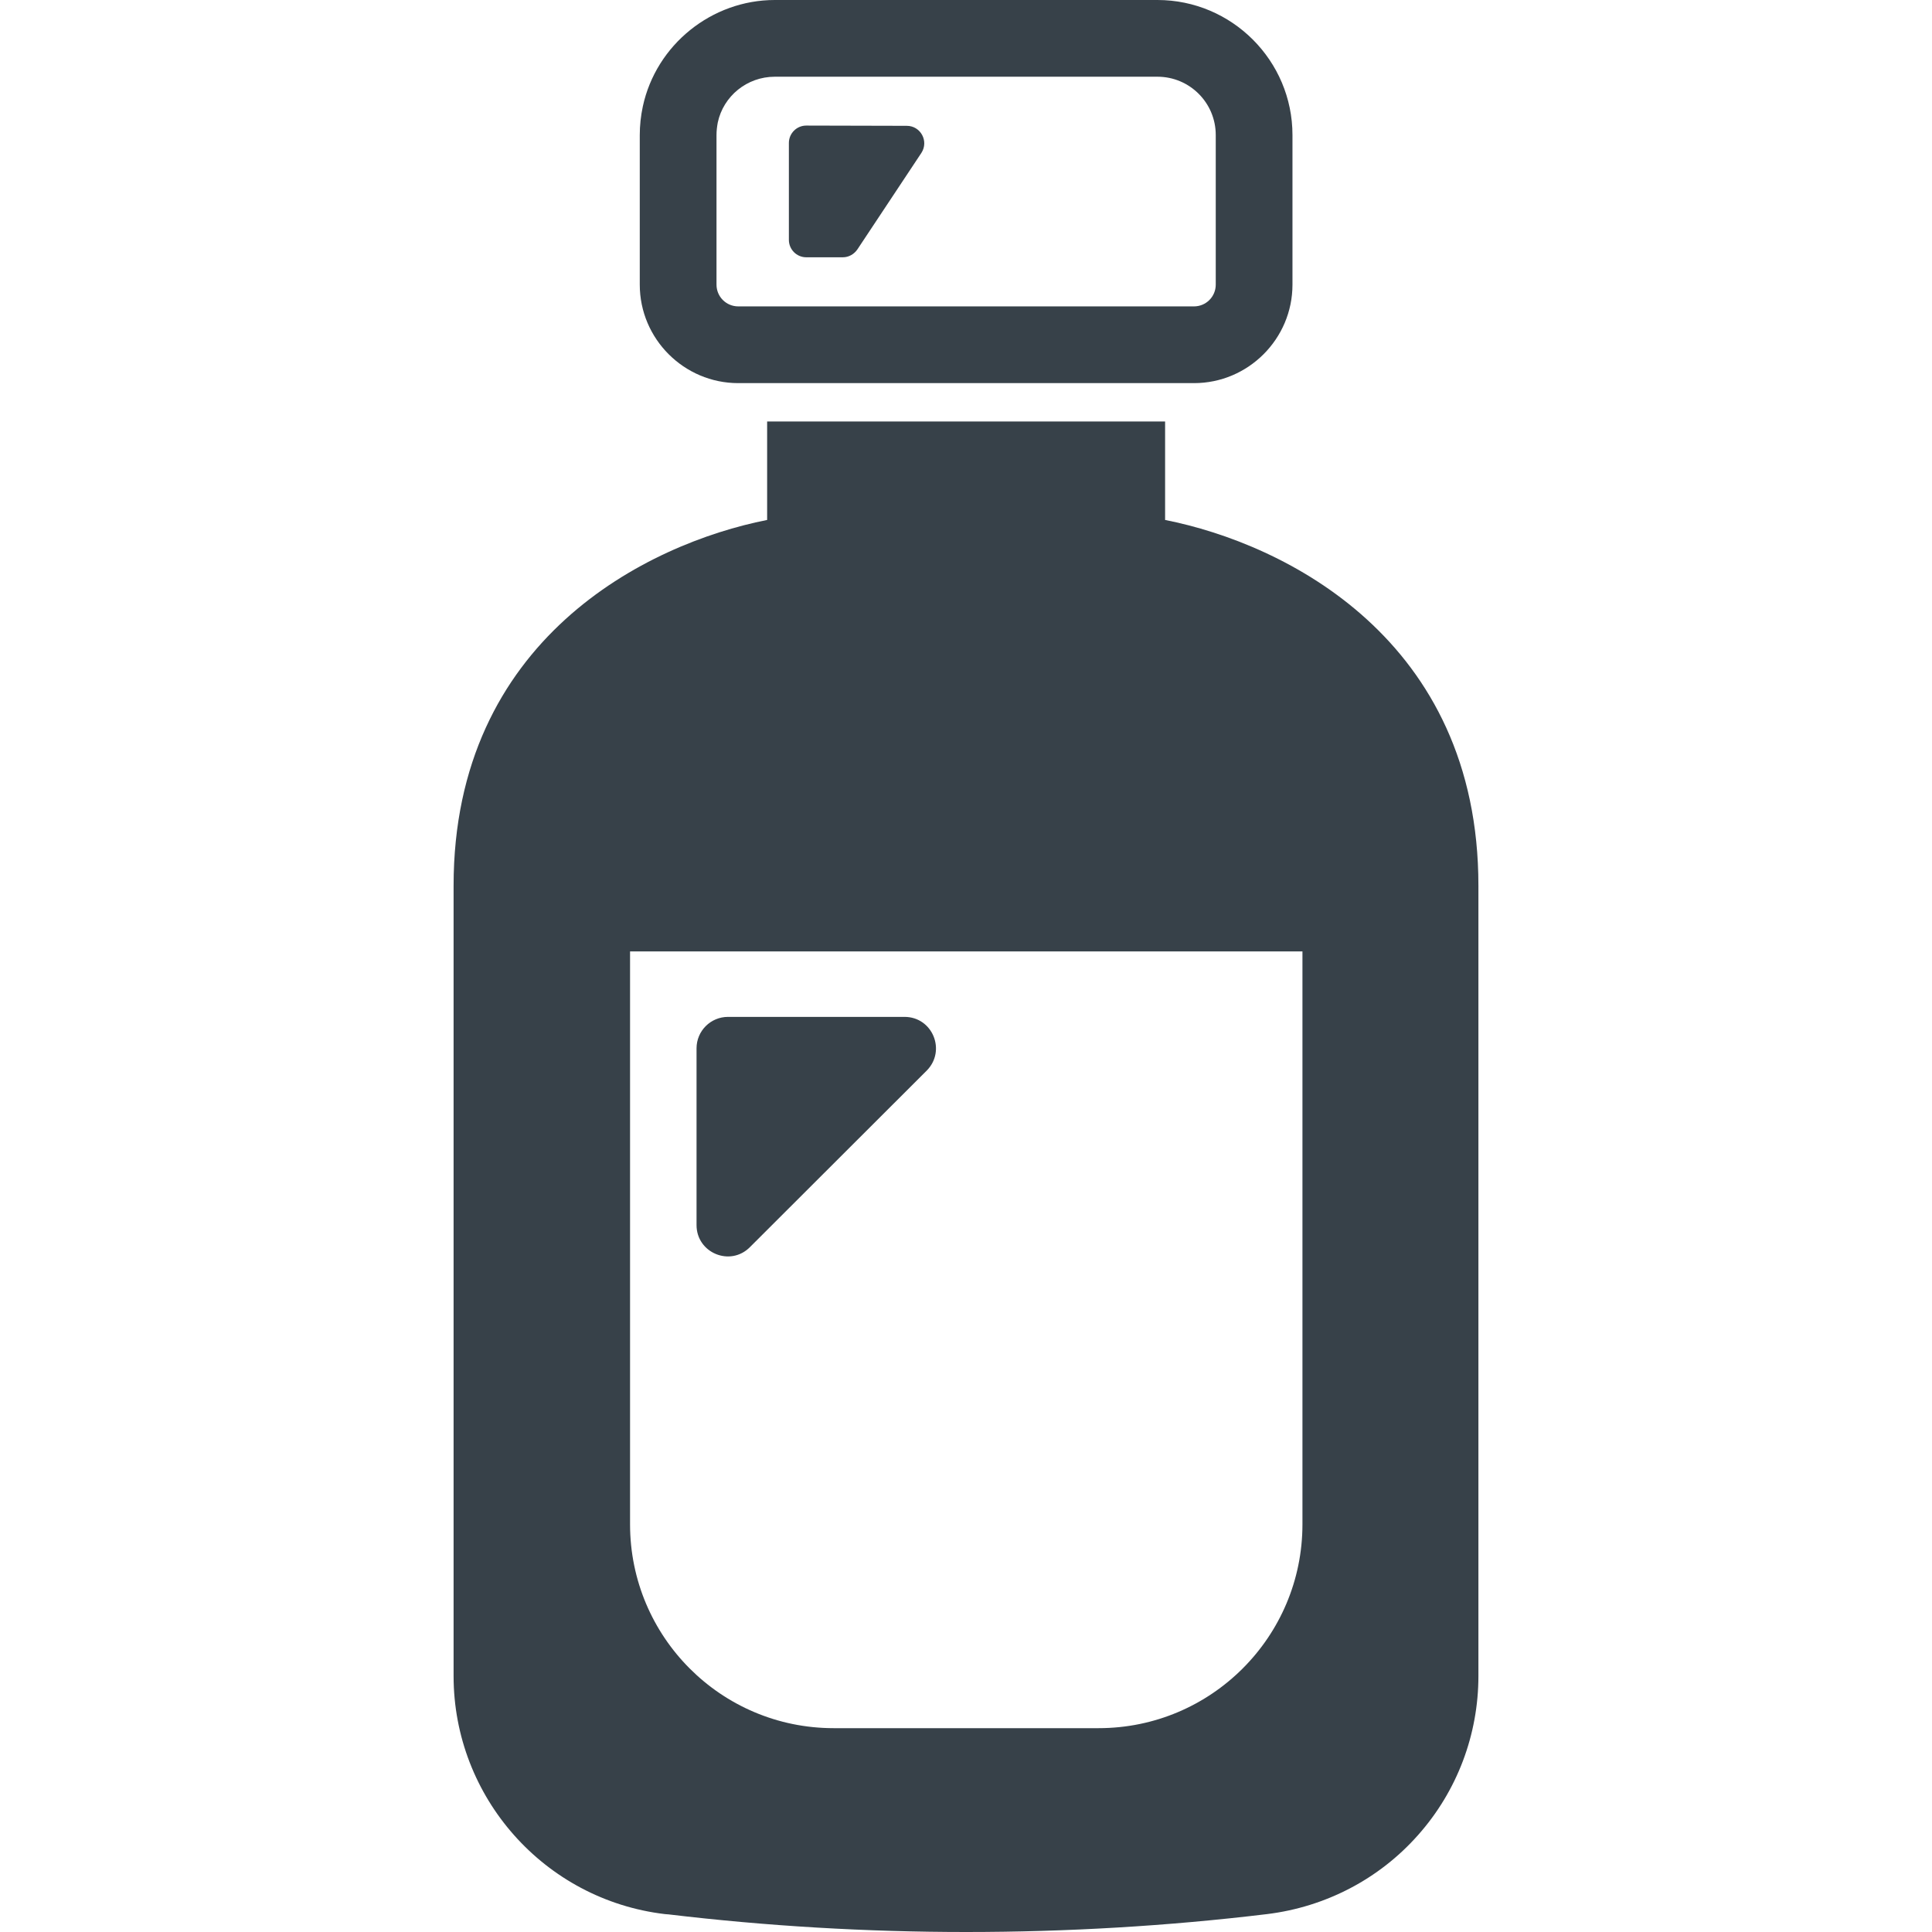 <?xml version="1.0" encoding="utf-8"?>
<!-- Generator: Adobe Illustrator 24.1.1, SVG Export Plug-In . SVG Version: 6.00 Build 0)  -->
<svg version="1.1" id="_x31_0" xmlns="http://www.w3.org/2000/svg" xmlns:xlink="http://www.w3.org/1999/xlink" x="0px" y="0px"
	 viewBox="0 0 512 512" style="enable-background:new 0 0 512 512;" xml:space="preserve">
<style type="text/css">
	.st0{fill:#374149;}
</style>
<g>
	<path class="st0" d="M308.764,111.699H203.299v26.094c-31.855,6.301-83.094,31.653-83.094,96.922v209.437
		c0,32.126,24.058,59.305,55.984,63.102l0.813,0.066h0.066c26.098,3.122,52.664,4.68,78.965,4.68c26.566,0,53.41-1.558,79.778-4.746
		c15.453-1.898,29.683-9.285,39.988-20.941c10.367-11.661,15.996-26.641,15.996-42.161V234.715c0-65.27-51.175-90.622-83.031-96.922
		V111.699z M291.143,457.981h-70.219c-29.824,0-53.953-24.199-53.953-54.02V252.137h178.191v151.824
		C345.162,433.782,320.963,457.981,291.143,457.981z"/>
	<path class="st0" d="M239.697,269.484h-46.766c-4.61,0-8.34,3.731-8.34,8.336v46.84c0,7.387,8.95,11.114,14.168,5.824
		l46.836-46.766C250.815,278.434,247.155,269.484,239.697,269.484z"/>
	<path class="st0" d="M170.357,28.195c-0.538,2.504-0.812,5.082-0.812,7.59v39.653c0,14.367,11.726,26.094,26.098,26.094h120.781
		c14.371,0,26.094-11.726,26.094-26.094V35.785C342.518,16.062,326.456,0,306.732,0H205.334
		C188.592,0,173.885,11.859,170.357,28.195z M322.186,75.438c0,3.183-2.578,5.758-5.762,5.758H195.643
		c-3.187,0-5.762-2.574-5.762-5.758V35.785c0-1.152,0.137-2.238,0.336-3.32c1.492-6.984,7.73-12.133,15.117-12.133h101.398
		c8.539,0,15.454,6.91,15.454,15.453V75.438z"/>
	<path class="st0" d="M240.307,33.344l-26.637-0.066c-2.574,0-4.61,2.098-4.61,4.609v25.688c0,2.508,2.035,4.609,4.61,4.609h9.691
		c1.559,0,2.985-0.812,3.863-2.101l16.946-25.551C246.205,37.41,243.967,33.344,240.307,33.344z"/>
</g>
</svg>
